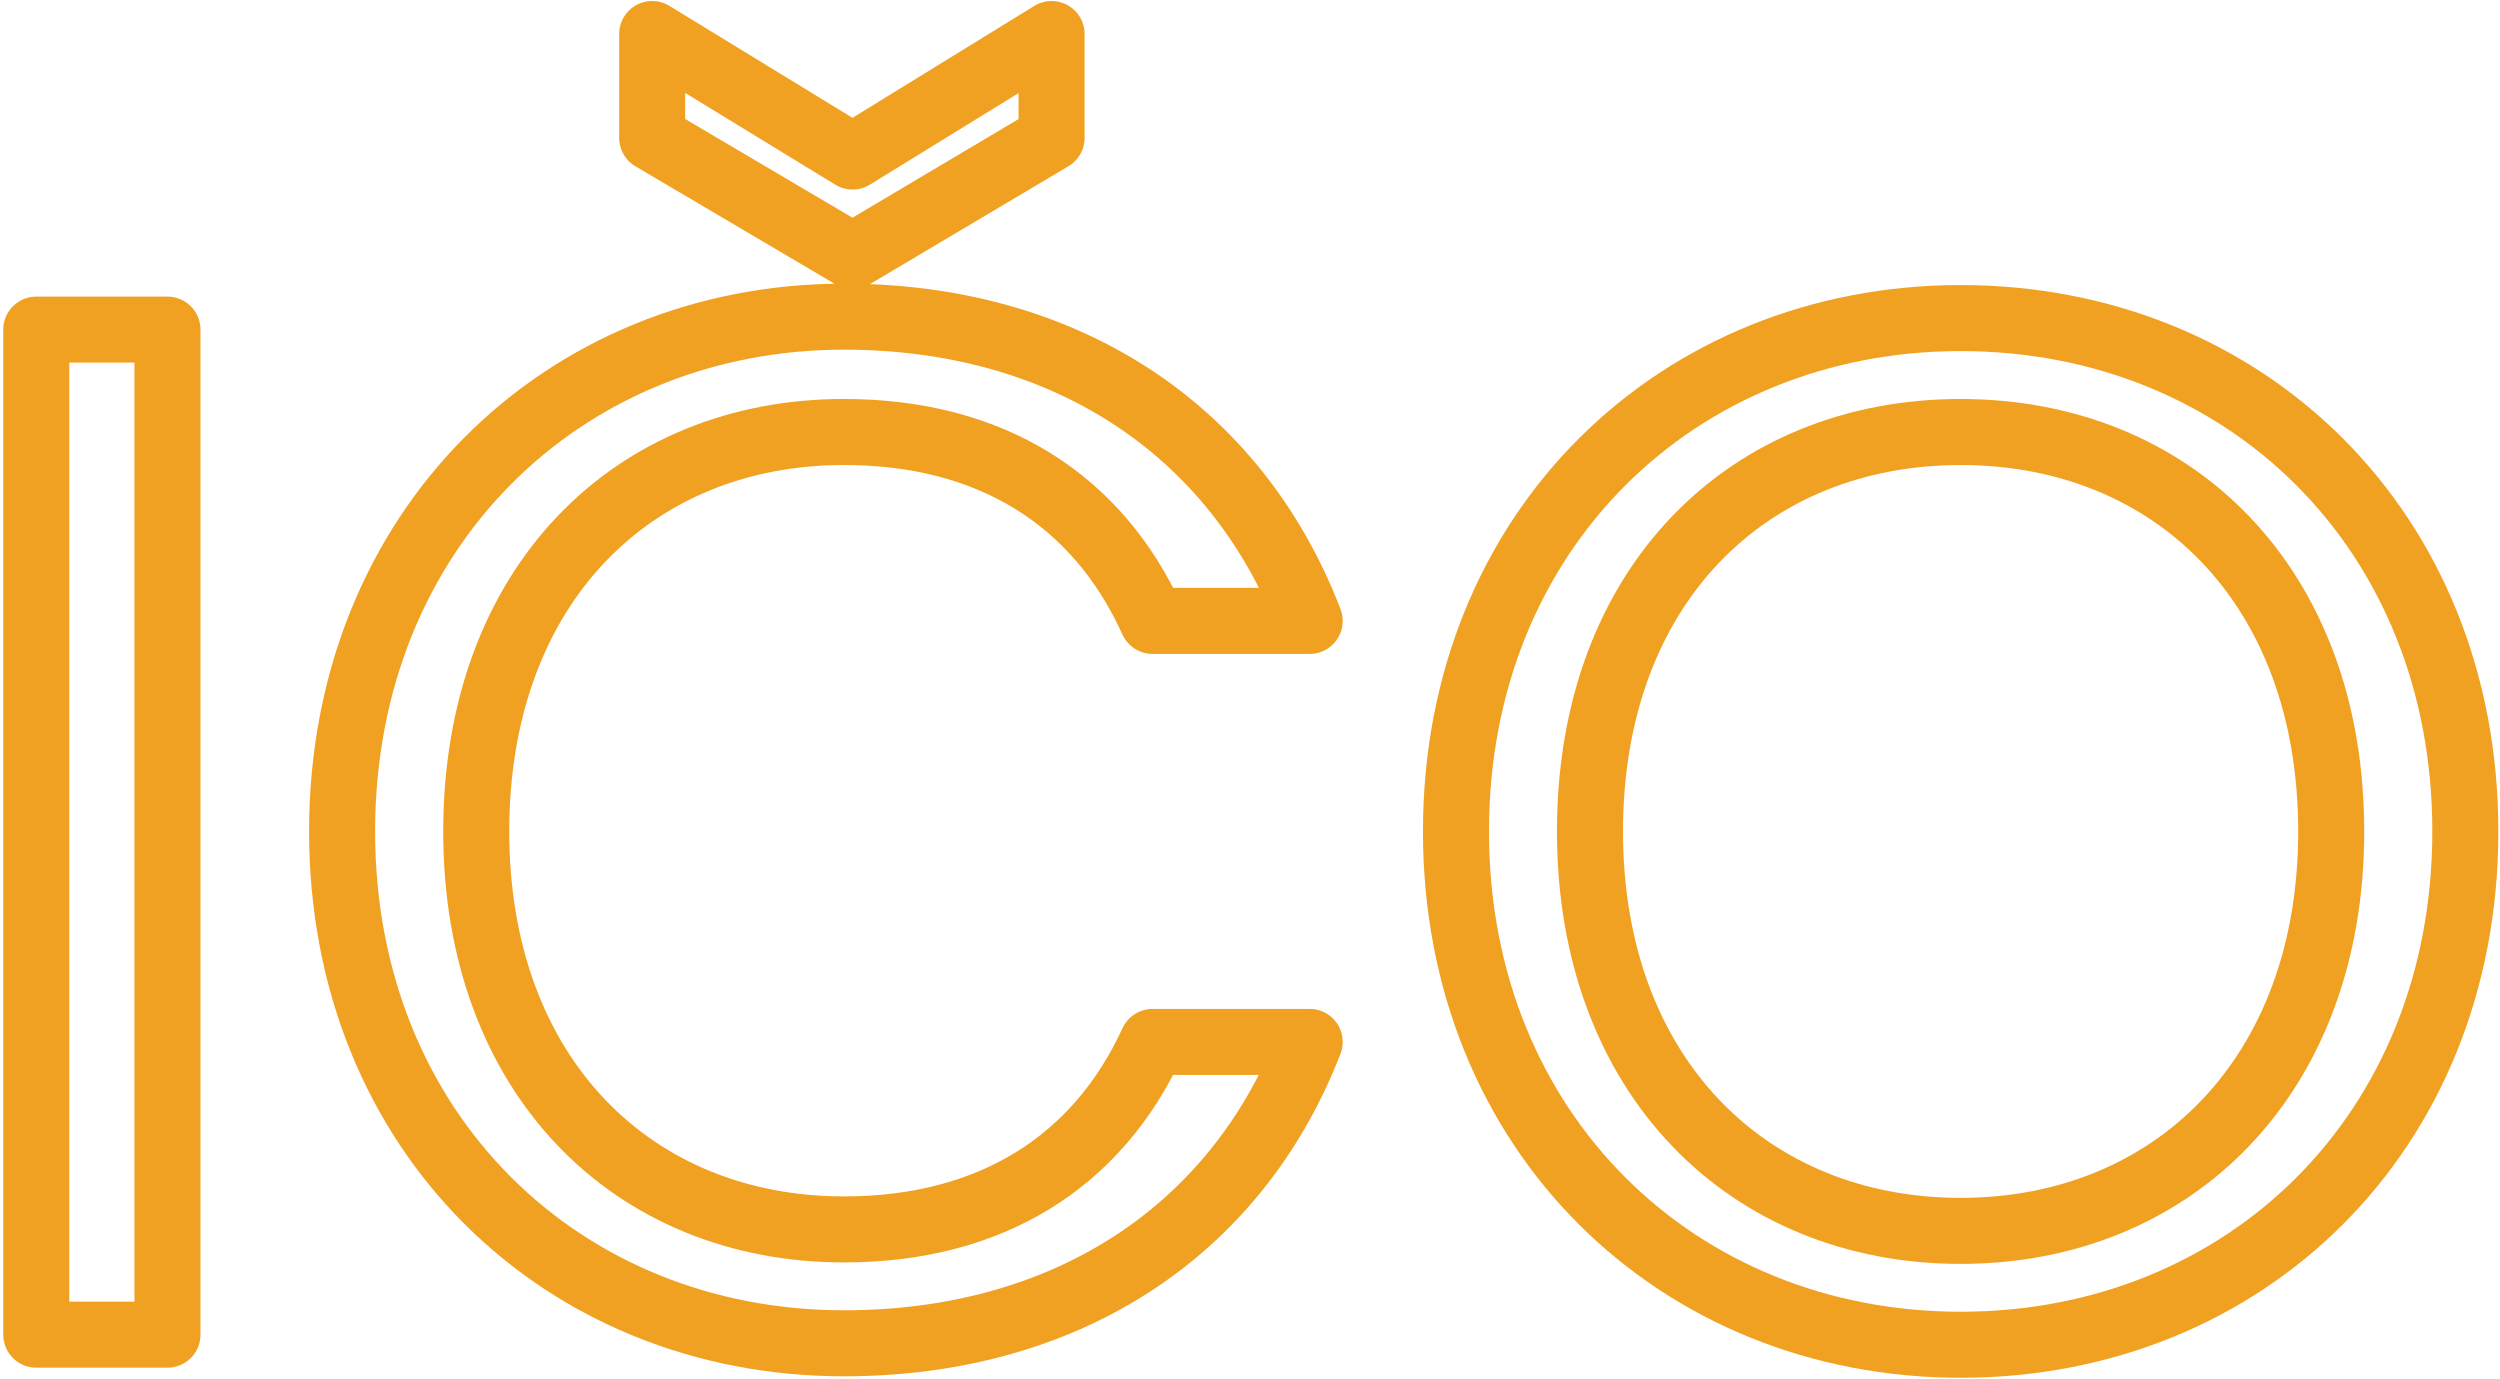 <?xml version="1.0" encoding="utf-8"?>
<!-- Generator: Adobe Illustrator 16.0.0, SVG Export Plug-In . SVG Version: 6.00 Build 0)  -->
<!DOCTYPE svg PUBLIC "-//W3C//DTD SVG 1.1//EN" "http://www.w3.org/Graphics/SVG/1.1/DTD/svg11.dtd">
<svg version="1.1" id="Vrstva_1" xmlns="http://www.w3.org/2000/svg" xmlns:xlink="http://www.w3.org/1999/xlink" x="0px" y="0px"
	 width="113.586px" height="62.638px" viewBox="-27.807 5.489 113.586 62.638"
	 enable-background="new -27.807 5.489 113.586 62.638" xml:space="preserve">
<g>
	<path fill="none" stroke="#F1A122" stroke-width="3" stroke-linejoin="round" stroke-miterlimit="10" d="M-26.159,20.465h5.961
		v45.664h-5.961V20.465z"/>
	<path fill="none" stroke="#F1A122" stroke-width="3" stroke-linejoin="round" stroke-miterlimit="10" d="M10.537,19.876
		c9.893,0,17.754,4.979,21.161,13.823h-7.142c-2.488-5.505-7.337-8.583-14.019-8.583c-9.564,0-16.706,6.946-16.706,18.149
		c0,11.134,7.141,18.082,16.706,18.082c6.682,0,11.531-3.082,14.019-8.518h7.142c-3.407,8.777-11.268,13.692-21.161,13.692
		c-12.776,0-22.801-9.565-22.801-23.257C-12.264,29.572-2.24,19.876,10.537,19.876z M19.971,7.035v4.717l-9.043,5.371l-9.104-5.371
		V7.035l9.104,5.567L19.971,7.035z"/>
	<path fill="none" stroke="#F1A122" stroke-width="3" stroke-linejoin="round" stroke-miterlimit="10" d="M61.273,66.587
		c-12.841,0-22.929-9.63-22.929-23.321c0-13.694,10.088-23.326,22.929-23.326c12.906,0,22.931,9.632,22.931,23.326
		C84.203,56.957,74.179,66.587,61.273,66.587z M61.273,61.413c9.632,0,16.837-7.014,16.837-18.147
		c0-11.203-7.205-18.149-16.837-18.149s-16.84,6.946-16.84,18.149C44.433,54.399,51.641,61.413,61.273,61.413z"/>
</g>
</svg>
